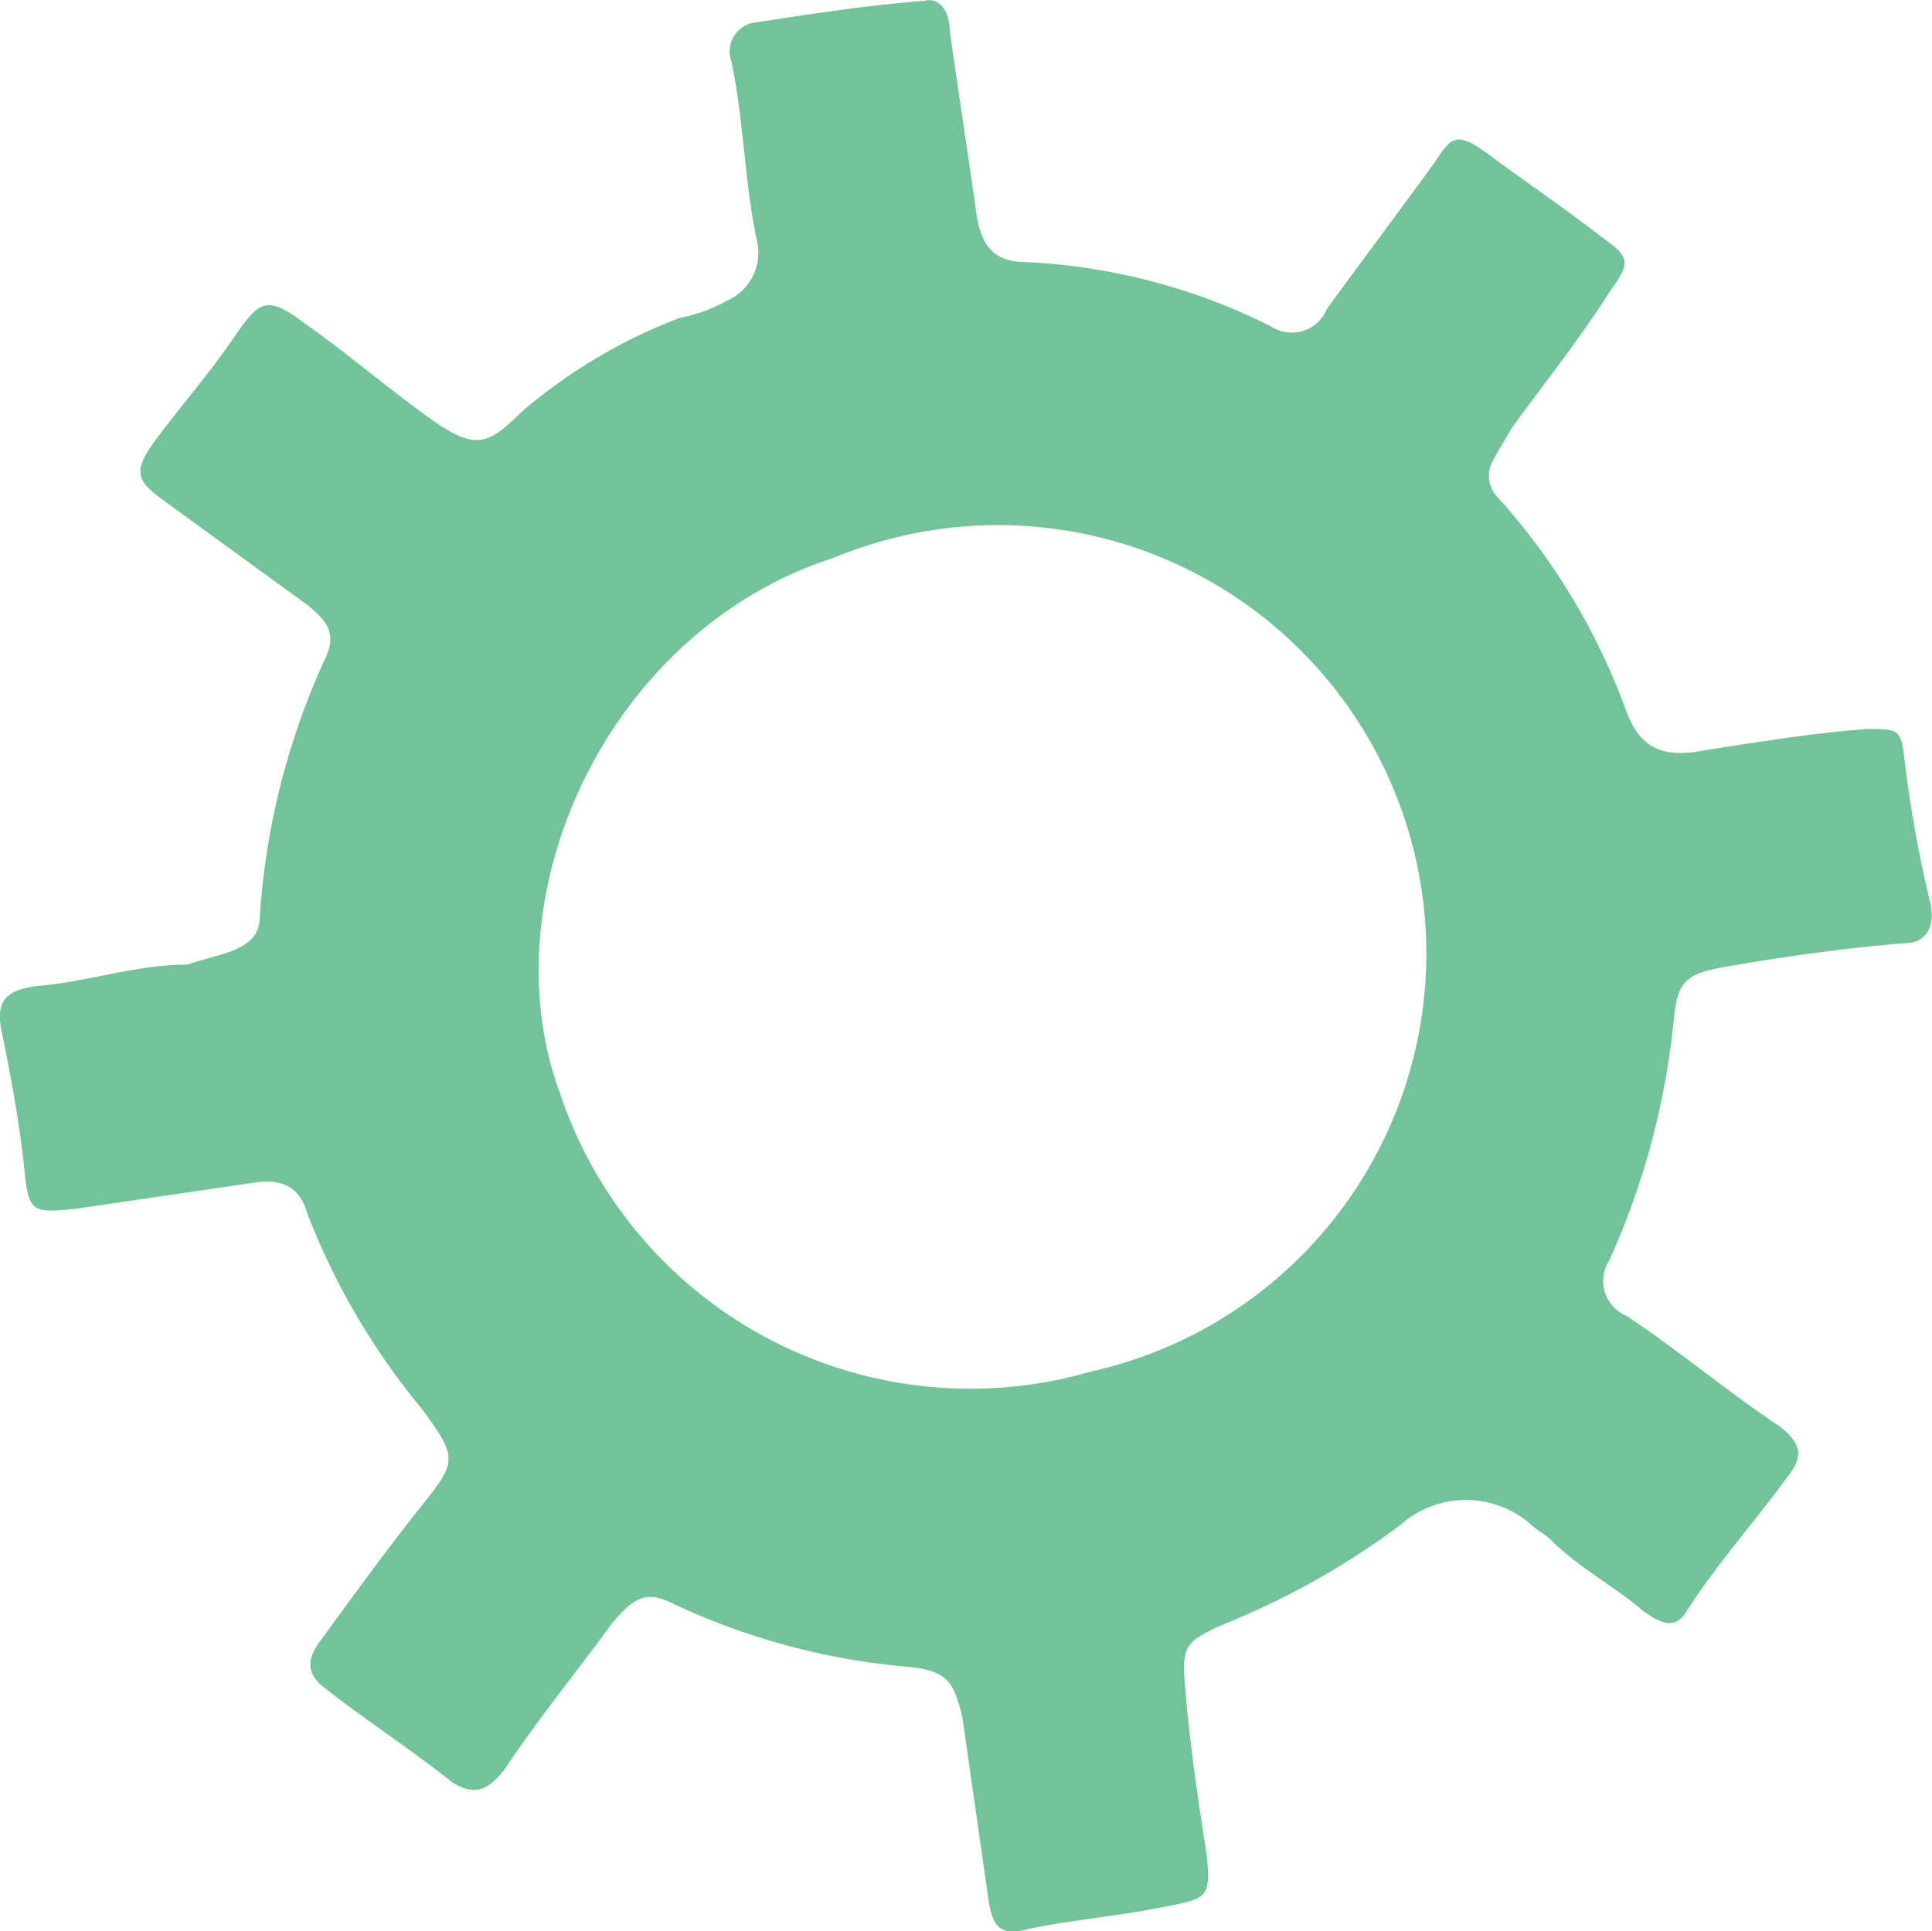 <svg id="Layer_1" data-name="Layer 1" xmlns="http://www.w3.org/2000/svg" viewBox="0 0 45.1 45.09"><defs><style>.cls-1{fill:#70c497;}</style></defs><path class="cls-1" d="M628.1,369.8c-.1-.8-.1-.8-.9-.8-1.3.1-2.5.3-3.8.5-1,.2-1.5-.1-1.8-.9a15.16,15.16,0,0,0-3-5,.72.72,0,0,1-.1-.9c.1-.2.3-.5.4-.7.8-1.1,1.6-2.1,2.3-3.2.5-.7.5-.8-.2-1.3-.9-.7-1.8-1.3-2.6-1.9s-.9-.4-1.3.2c-.8,1.1-1.7,2.3-2.5,3.4a.88.88,0,0,1-1.3.4,14.2,14.2,0,0,0-5.7-1.5c-.8,0-1.1-.4-1.2-1.3-.2-1.4-.4-2.7-.6-4.1,0-.4-.2-.8-.6-.7-1.3.1-2.6.3-3.9.5a.68.68,0,0,0-.6.9c.3,1.4.3,2.8.6,4.2a1.22,1.22,0,0,1-.7,1.4,3.58,3.58,0,0,1-1.1.4,12.52,12.52,0,0,0-3.7,2.2c-.8.8-1.1.9-2.2.1s-1.9-1.5-2.9-2.2c-.8-.6-1-.5-1.5.2-.6.9-1.3,1.7-1.9,2.5s-.5,1,.2,1.5l3.3,2.4c.5.4.7.7.4,1.3a17.11,17.11,0,0,0-1.5,5.9c0,.5-.2.7-.7.9-.3.1-.7.2-1,.3-1.2,0-2.3.4-3.5.5-.8.1-1,.4-.8,1.2.2,1,.4,2.1.5,3.1s.2,1,1.2.9l4.1-.6c.6-.1,1.1,0,1.3.7a16.37,16.37,0,0,0,2.7,4.6c.8,1.1.8,1.2,0,2.2s-1.6,2.1-2.4,3.2c-.3.4-.3.7,0,1,1,.8,2.1,1.5,3.1,2.3.5.3.8.2,1.2-.3.8-1.2,1.7-2.3,2.5-3.4.5-.6.8-.8,1.4-.5a16.09,16.09,0,0,0,5.6,1.5c.8.1,1,.3,1.2,1.2l.6,4.2c.1.7.3.9,1,.7,1-.2,2.1-.3,3.1-.5s1.1-.2,1-1.2c-.2-1.3-.4-2.6-.5-3.9-.1-1,0-1.1.9-1.5a18.59,18.59,0,0,0,4.1-2.3,2.3,2.3,0,0,1,3.1,0c.1.1.3.2.4.3.7.7,1.5,1.1,2.2,1.7.3.2.7.5,1,0,.7-1.1,1.6-2.1,2.4-3.2.3-.4.3-.7-.2-1.1-1.2-.8-2.4-1.8-3.6-2.6a.88.88,0,0,1-.4-1.3,17.86,17.86,0,0,0,1.5-5.6c.1-1,.3-1.1,1.5-1.3s2.6-.4,3.9-.5c.5,0,.7-.4.6-.9a27.93,27.93,0,0,1-.6-3.3Zm-19,14.2a10.1,10.1,0,0,1-12.4-6.5c-1.7-4.6,1.1-10.8,6.4-12.5a10,10,0,1,1,6,19Z" transform="translate(-583.63 -351.98)"/></svg>